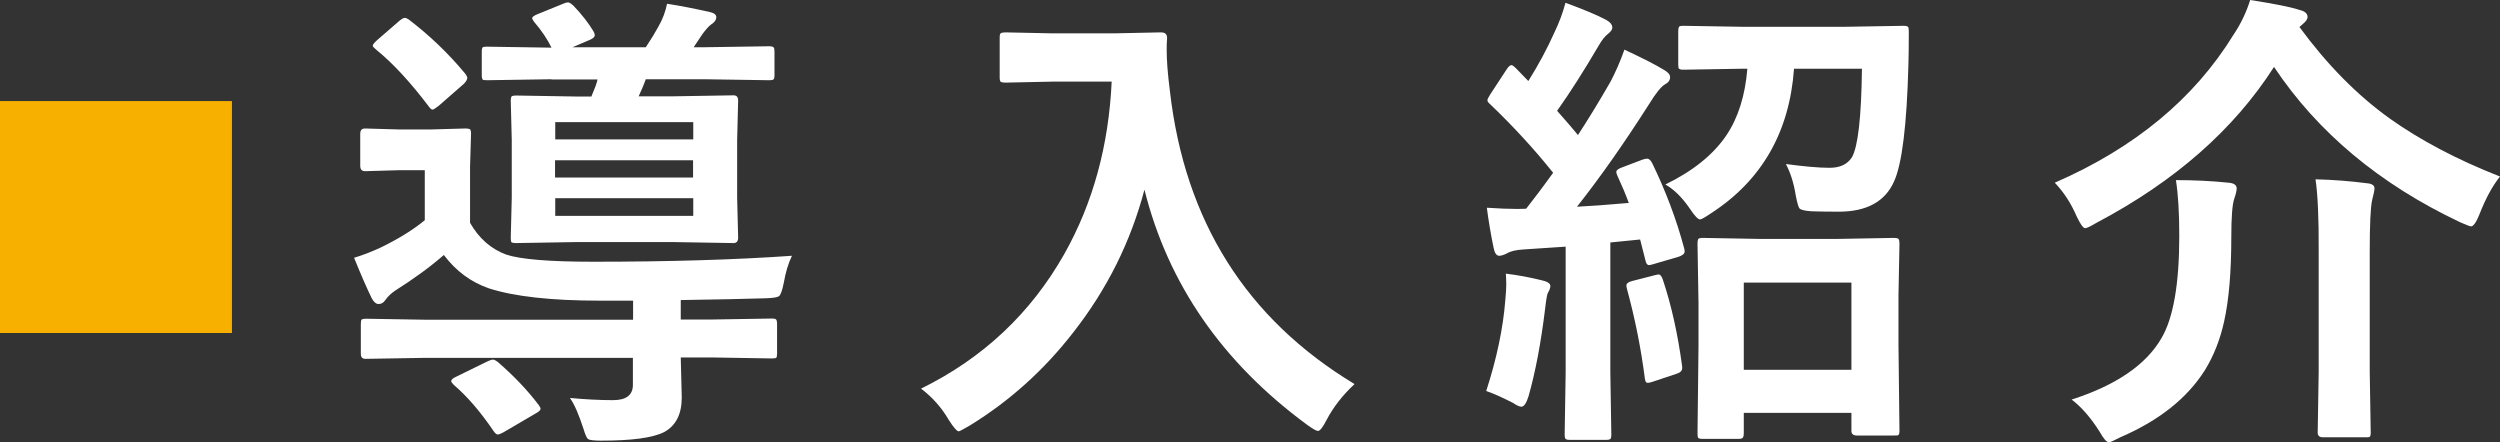 <?xml version="1.0" encoding="UTF-8"?> <svg xmlns="http://www.w3.org/2000/svg" xmlns:xlink="http://www.w3.org/1999/xlink" version="1.1" id="レイヤー_1" x="0px" y="0px" viewBox="0 0 125.89 22.27" style="enable-background:new 0 0 125.89 22.27;" xml:space="preserve"><rect x="0" y="0" width="125.89" height="22.27" fill="#333333" stroke="none"/> <style type="text/css"> .st0{fill:#F7B000;} .st1{fill:#FFFFFF;} </style> <g> <path class="st0" d="M11.68,5.09v11.68H0V5.09H11.68z"></path> <g> <path class="st1" d="M28.7,20.04c0.75,0.07,1.48,0.11,2.17,0.11c0.67,0,1-0.26,1-0.77v-1.36H21.41l-3.01,0.05 c-0.16,0-0.23-0.09-0.23-0.26v-1.47c0-0.13,0.01-0.21,0.04-0.25c0.03-0.02,0.1-0.04,0.2-0.04l3.01,0.05h10.46v-0.96h-1.67 c-2.46,0-4.32-0.21-5.59-0.62c-0.9-0.31-1.66-0.87-2.27-1.68c-0.71,0.62-1.53,1.21-2.46,1.8c-0.19,0.13-0.35,0.28-0.48,0.46 c-0.09,0.14-0.21,0.21-0.34,0.21c-0.13,0-0.25-0.1-0.35-0.29c-0.24-0.49-0.54-1.17-0.89-2.04c0.4-0.12,0.86-0.29,1.37-0.53 c0.86-0.42,1.59-0.87,2.19-1.36V8.57h-1.27l-1.74,0.05c-0.16,0-0.24-0.09-0.24-0.27V6.73c0-0.17,0.08-0.26,0.24-0.26l1.74,0.05 h1.56l1.74-0.05c0.14,0,0.23,0.02,0.26,0.05c0.02,0.03,0.04,0.1,0.04,0.21l-0.05,1.66v2.83c0.45,0.79,1.06,1.32,1.82,1.6 c0.72,0.24,2.18,0.36,4.39,0.36c3.82,0,7.15-0.1,10-0.3c-0.19,0.39-0.32,0.84-0.41,1.35c-0.08,0.4-0.16,0.63-0.25,0.69 c-0.08,0.05-0.3,0.09-0.66,0.1c-0.93,0.03-2.36,0.06-4.28,0.09v0.98h1.55l3.04-0.05c0.12,0,0.2,0.02,0.22,0.06 c0.02,0.03,0.04,0.1,0.04,0.22v1.47c0,0.12-0.01,0.19-0.04,0.22c-0.03,0.03-0.1,0.04-0.22,0.04l-3.04-0.05h-1.55l0.05,2.02 c0,0.84-0.3,1.42-0.89,1.74c-0.58,0.29-1.63,0.43-3.17,0.43c-0.37,0-0.59-0.03-0.66-0.08c-0.06-0.05-0.14-0.22-0.22-0.49 C29.16,20.91,28.94,20.38,28.7,20.04z M20.58,0.98c1.05,0.8,1.99,1.7,2.83,2.71c0.08,0.1,0.12,0.18,0.12,0.23 c0,0.08-0.05,0.17-0.16,0.29l-1.28,1.12c-0.16,0.12-0.26,0.19-0.31,0.19c-0.05,0-0.11-0.05-0.19-0.16 c-0.93-1.23-1.82-2.19-2.66-2.87c-0.11-0.09-0.16-0.15-0.16-0.19c0-0.05,0.07-0.14,0.21-0.27l1.13-0.98 c0.12-0.1,0.21-0.15,0.28-0.15C20.44,0.9,20.5,0.93,20.58,0.98z M25.07,18.23c0.83,0.72,1.52,1.45,2.06,2.17 c0.06,0.08,0.09,0.14,0.09,0.19c0,0.06-0.08,0.14-0.23,0.22l-1.64,0.96c-0.13,0.07-0.23,0.11-0.28,0.11 c-0.06,0-0.13-0.05-0.2-0.15c-0.65-0.96-1.32-1.75-2.01-2.34c-0.09-0.09-0.14-0.16-0.14-0.19c0-0.08,0.08-0.15,0.23-0.22 l1.55-0.76c0.15-0.07,0.25-0.11,0.3-0.11C24.88,18.1,24.96,18.15,25.07,18.23z M27.77,3.99l-3.25,0.05c-0.12,0-0.2-0.01-0.22-0.04 s-0.04-0.09-0.04-0.2V2.6c0-0.12,0.02-0.2,0.05-0.22c0.03-0.02,0.1-0.03,0.21-0.03l3.25,0.05c-0.19-0.4-0.48-0.84-0.89-1.32 C26.83,1,26.8,0.95,26.8,0.91c0-0.06,0.1-0.13,0.3-0.21l1.28-0.52c0.09-0.04,0.17-0.06,0.22-0.06c0.07,0,0.16,0.06,0.28,0.17 c0.43,0.45,0.76,0.88,1,1.28c0.05,0.09,0.07,0.15,0.07,0.2c0,0.09-0.08,0.16-0.23,0.23l-0.89,0.38h3.69 c0.28-0.42,0.49-0.77,0.64-1.05c0.2-0.35,0.35-0.73,0.43-1.14c0.6,0.09,1.32,0.23,2.17,0.42c0.21,0.05,0.31,0.14,0.31,0.25 c0,0.14-0.09,0.27-0.27,0.38c-0.12,0.09-0.26,0.25-0.43,0.48l-0.44,0.66h0.5l3.29-0.05c0.12,0,0.2,0.02,0.23,0.05 C38.99,2.42,39,2.49,39,2.6v1.18c0,0.12-0.02,0.2-0.05,0.22c-0.03,0.02-0.1,0.04-0.22,0.04l-3.29-0.05h-2.92 c-0.12,0.33-0.25,0.62-0.36,0.86h1.76l3.02-0.05c0.16,0,0.23,0.09,0.23,0.27l-0.05,1.97v2.92l0.05,2.01 c0,0.18-0.08,0.27-0.23,0.27l-3.02-0.05h-4.93l-3.01,0.05c-0.13,0-0.21-0.02-0.23-0.05s-0.03-0.11-0.03-0.22l0.05-2.01V7.05 l-0.05-1.97c0-0.13,0.02-0.21,0.05-0.23s0.1-0.04,0.22-0.04l3.01,0.05h0.78c0.17-0.4,0.28-0.69,0.31-0.86H27.77z M34.91,6.15 h-6.95v0.87h6.95V6.15z M27.95,8.94h6.95V8.07h-6.95V8.94z M34.91,10.87V9.98h-6.95v0.89H34.91z"></path> <path class="st1" d="M46.38,19.57c3.13-1.54,5.53-3.8,7.22-6.79c1.44-2.56,2.23-5.45,2.38-8.67h-2.96l-2.38,0.05 c-0.14,0-0.23-0.02-0.26-0.05c-0.02-0.03-0.04-0.1-0.04-0.21V1.89c0-0.12,0.02-0.2,0.06-0.22c0.03-0.02,0.11-0.04,0.23-0.04 l2.38,0.05h3.06l2.39-0.05c0.21,0,0.31,0.09,0.31,0.28c-0.02,0.22-0.02,0.42-0.02,0.62c0,0.5,0.05,1.18,0.16,2.04 c0.75,6.56,3.85,11.48,9.3,14.77c-0.6,0.56-1.07,1.16-1.41,1.81c-0.19,0.37-0.33,0.55-0.43,0.55c-0.08,0-0.26-0.1-0.55-0.31 c-4.27-3.14-7-7.09-8.19-11.84c-0.69,2.62-1.88,5.01-3.57,7.17c-1.47,1.9-3.21,3.47-5.23,4.71c-0.33,0.19-0.51,0.29-0.55,0.29 c-0.09,0-0.26-0.19-0.5-0.57C47.42,20.53,46.95,20,46.38,19.57z"></path> <path class="st1" d="M74.84,19.69c0.53-1.64,0.85-3.16,0.96-4.56c0.03-0.33,0.05-0.6,0.05-0.81c0-0.16-0.01-0.33-0.02-0.54 c0.58,0.07,1.19,0.18,1.83,0.34c0.27,0.06,0.41,0.16,0.41,0.28c0,0.09-0.04,0.21-0.12,0.34c-0.04,0.06-0.09,0.32-0.14,0.78 c-0.21,1.73-0.49,3.21-0.84,4.44c-0.11,0.35-0.23,0.52-0.36,0.52c-0.09,0-0.23-0.06-0.42-0.19C75.7,20.04,75.25,19.83,74.84,19.69 z M83.2,8.22c0.68,1.4,1.22,2.83,1.61,4.29c0.02,0.07,0.02,0.12,0.02,0.16c0,0.11-0.11,0.2-0.34,0.27l-1.23,0.36 c-0.1,0.03-0.17,0.05-0.22,0.05c-0.09,0-0.15-0.08-0.18-0.23l-0.27-1.06l-1.5,0.15v6.54l0.05,3.13c0,0.12-0.02,0.2-0.05,0.23 c-0.03,0.02-0.1,0.04-0.21,0.04h-1.83c-0.12,0-0.2-0.02-0.22-0.06c-0.02-0.02-0.04-0.09-0.04-0.21l0.05-3.13v-6.33l-2.1,0.14 c-0.39,0.02-0.68,0.09-0.86,0.2c-0.16,0.08-0.28,0.12-0.39,0.12c-0.13,0-0.23-0.14-0.28-0.41c-0.14-0.67-0.25-1.34-0.34-2.01 c0.58,0.04,1.08,0.06,1.48,0.06c0.15,0,0.31,0,0.5-0.01c0.3-0.38,0.76-0.98,1.36-1.81c-0.96-1.2-2.02-2.35-3.18-3.46 c-0.09-0.07-0.13-0.14-0.13-0.2c0-0.04,0.05-0.14,0.15-0.3l0.82-1.25c0.09-0.14,0.17-0.21,0.24-0.21c0.05,0,0.12,0.05,0.21,0.14 l0.64,0.66c0.52-0.83,0.96-1.65,1.32-2.46c0.23-0.48,0.42-0.98,0.55-1.48C79.73,0.47,80.4,0.75,80.88,1 c0.21,0.12,0.31,0.25,0.31,0.39c0,0.09-0.07,0.2-0.21,0.31c-0.16,0.12-0.31,0.31-0.46,0.57c-0.75,1.28-1.45,2.38-2.11,3.31 c0.48,0.54,0.83,0.95,1.05,1.22c0.47-0.72,1.02-1.61,1.63-2.67c0.25-0.47,0.49-1.01,0.71-1.63c0.92,0.43,1.59,0.77,2.01,1.03 c0.19,0.11,0.29,0.23,0.29,0.36c0,0.15-0.09,0.27-0.26,0.36c-0.19,0.11-0.46,0.44-0.79,0.98c-1.25,1.96-2.46,3.69-3.64,5.18 c0.62-0.03,1.49-0.09,2.61-0.19c-0.17-0.46-0.36-0.91-0.57-1.36c-0.04-0.09-0.06-0.16-0.06-0.2c0-0.09,0.1-0.16,0.29-0.23l1-0.38 c0.11-0.04,0.19-0.06,0.26-0.06C83.04,7.99,83.12,8.07,83.2,8.22z M83.32,13.86c0.09-0.02,0.16-0.04,0.2-0.04 c0.08,0,0.15,0.08,0.21,0.25c0.43,1.28,0.75,2.72,0.97,4.33c0.01,0.06,0.01,0.11,0.01,0.13c0,0.14-0.1,0.24-0.31,0.3l-1.14,0.38 c-0.14,0.05-0.24,0.07-0.29,0.07c-0.08,0-0.12-0.07-0.14-0.21c-0.19-1.49-0.49-3.01-0.91-4.55c-0.02-0.06-0.02-0.11-0.02-0.15 c0-0.1,0.1-0.17,0.29-0.22L83.32,13.86z M93.76,3.46h-3.42c-0.23,3.2-1.63,5.63-4.18,7.28c-0.31,0.21-0.49,0.31-0.55,0.31 c-0.1,0-0.27-0.17-0.5-0.52c-0.4-0.59-0.82-1-1.25-1.24c1.4-0.68,2.42-1.51,3.07-2.47c0.6-0.89,0.95-2.01,1.06-3.36h-0.21 l-3.01,0.05c-0.12,0-0.2-0.02-0.23-0.06c-0.02-0.03-0.03-0.1-0.03-0.22V1.59c0-0.14,0.02-0.23,0.06-0.26 c0.02-0.02,0.09-0.03,0.21-0.03l3.01,0.05h5.06l3.02-0.05c0.12,0,0.19,0.02,0.22,0.07c0.02,0.03,0.03,0.11,0.03,0.25 c0,0.78-0.01,1.33-0.02,1.64c-0.08,3.03-0.32,4.99-0.72,5.87c-0.45,1.02-1.38,1.53-2.79,1.53c-0.61,0-1.06-0.01-1.36-0.02 c-0.34-0.02-0.55-0.07-0.62-0.15c-0.05-0.07-0.11-0.28-0.18-0.63c-0.1-0.64-0.27-1.17-0.5-1.6c0.89,0.12,1.63,0.19,2.2,0.19 c0.52,0,0.89-0.17,1.12-0.52C93.56,7.4,93.73,5.92,93.76,3.46z M87.52,22.1h-1.78c-0.13,0-0.21-0.02-0.23-0.06 c-0.02-0.03-0.03-0.11-0.03-0.23l0.05-4.37v-2.16l-0.05-3.01c0-0.13,0.02-0.21,0.05-0.25c0.03-0.02,0.1-0.04,0.22-0.04l2.82,0.05 h3.99l2.79-0.05c0.14,0,0.23,0.02,0.26,0.06c0.02,0.03,0.04,0.11,0.04,0.22l-0.05,2.62v2.47l0.05,4.35c0,0.11-0.02,0.18-0.06,0.21 c-0.03,0.02-0.11,0.02-0.23,0.02H93.5c-0.18,0-0.27-0.08-0.27-0.23v-0.91h-5.42v1c0,0.14-0.02,0.22-0.05,0.25 C87.72,22.09,87.64,22.1,87.52,22.1z M87.81,14.23v4.39h5.42v-4.39H87.81z"></path> <path class="st1" d="M125.89,8.89c-0.38,0.47-0.72,1.1-1.03,1.89c-0.16,0.41-0.31,0.62-0.43,0.62c-0.05,0-0.23-0.07-0.55-0.21 c-4.04-1.91-7.17-4.52-9.37-7.82c-2.01,3.14-4.98,5.76-8.94,7.85c-0.3,0.18-0.49,0.27-0.57,0.27c-0.1,0-0.24-0.2-0.43-0.6 c-0.28-0.65-0.65-1.22-1.1-1.69c4.02-1.75,7.02-4.23,9-7.45c0.37-0.55,0.65-1.14,0.84-1.75c1.21,0.19,2.04,0.35,2.48,0.5 c0.27,0.06,0.41,0.18,0.41,0.36c0,0.1-0.08,0.22-0.25,0.36l-0.16,0.14c1.38,1.88,2.89,3.42,4.55,4.61 C121.86,7.05,123.7,8.03,125.89,8.89z M104.32,20.12c2.24-0.72,3.74-1.75,4.51-3.07c0.61-1.02,0.91-2.74,0.91-5.18 c0-1.18-0.06-2.12-0.17-2.8c0.89,0,1.78,0.04,2.65,0.13c0.27,0.02,0.41,0.12,0.41,0.28c0,0.12-0.04,0.29-0.12,0.52 c-0.1,0.29-0.15,0.93-0.15,1.94c0,1.75-0.12,3.16-0.36,4.24c-0.2,0.91-0.52,1.73-0.97,2.46c-0.89,1.41-2.31,2.54-4.26,3.38 c-0.31,0.16-0.5,0.25-0.57,0.25c-0.12,0-0.27-0.17-0.47-0.53C105.28,21.03,104.81,20.49,104.32,20.12z M116.6,9.03 c0.89,0.02,1.76,0.09,2.61,0.2c0.24,0.02,0.36,0.11,0.36,0.26c0,0.08-0.04,0.28-0.12,0.59c-0.08,0.37-0.12,1.24-0.12,2.59v6.04 l0.05,3.08c0,0.12-0.02,0.19-0.06,0.21c-0.03,0.02-0.1,0.02-0.22,0.02h-2.13c-0.17,0-0.26-0.08-0.26-0.23l0.05-3.08v-6.02 C116.77,10.97,116.71,9.75,116.6,9.03z"></path> </g> </g> </svg> 